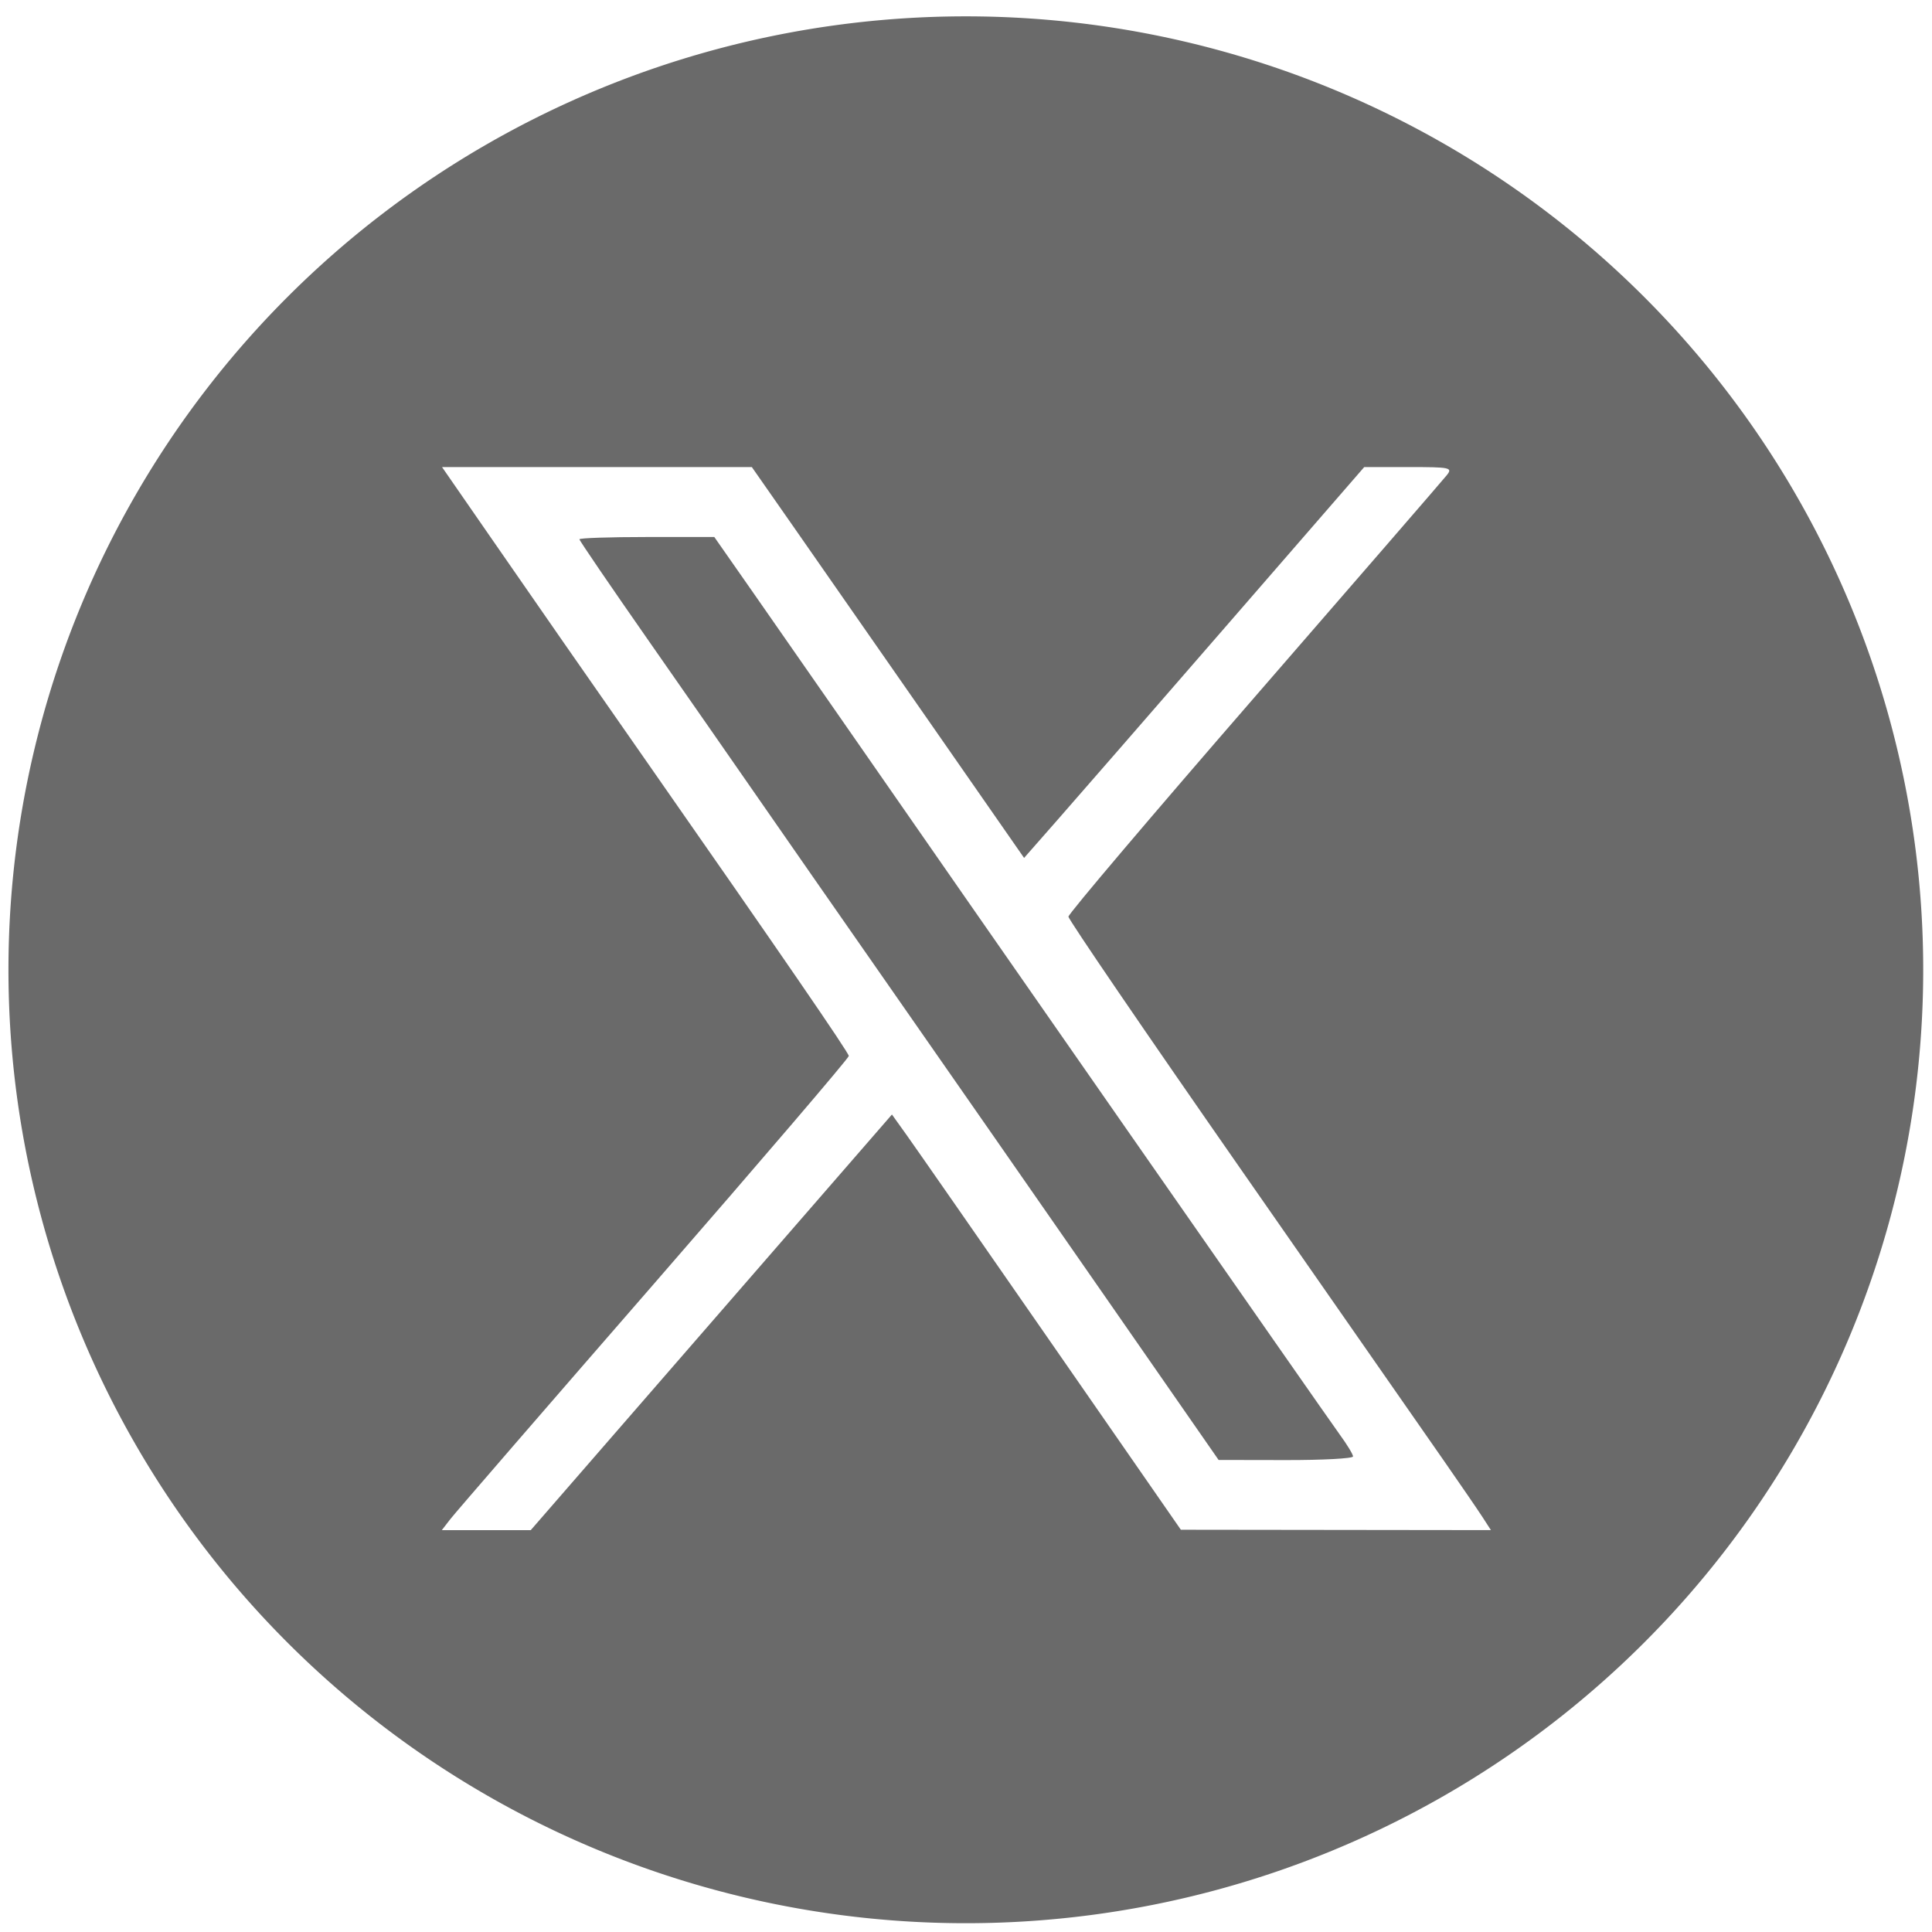 <?xml version="1.0" encoding="UTF-8" standalone="no"?>
<!-- Uploaded to: SVG Repo, www.svgrepo.com, Generator: SVG Repo Mixer Tools -->

<svg
   aria-label="Google Scholar"
   role="img"
   viewBox="0 0 512 512"
   version="1.1"
   id="svg1"
   sodipodi:docname="X-badge.svg"
   inkscape:version="1.3.2 (091e20e, 2023-11-25, custom)"
   xml:space="preserve"
   xmlns:inkscape="http://www.inkscape.org/namespaces/inkscape"
   xmlns:sodipodi="http://sodipodi.sourceforge.net/DTD/sodipodi-0.dtd"
   xmlns="http://www.w3.org/2000/svg"
   xmlns:svg="http://www.w3.org/2000/svg"><defs
     id="defs1"><inkscape:path-effect
       effect="powerclip"
       id="path-effect8"
       is_visible="true"
       lpeversion="1"
       inverse="true"
       flatten="false"
       hide_clip="false"
       message="Utilice la regla de relleno parimpar en el diálogo &lt;b&gt;Relleno y borde&lt;/b&gt; si el resultado no está aplanada después de convertir el recorte en trayectos." /><clipPath
       clipPathUnits="userSpaceOnUse"
       id="clipPath7"><path
         style="display:none;fill:#000000"
         d="m 119.382,402.534 c 1.261,-1.63 25.533,-29.679 53.938,-62.331 28.405,-32.653 51.634,-59.816 51.62,-60.362 -0.023,-0.886 -17.784,-26.743 -54.121,-78.79 -17.553,-25.142 -25.966,-37.24 -40.634,-58.43 L 117.142,123.778 h 41.051 41.051 l 11.22,16.067 c 6.171,8.837 22.405,32.142 36.075,51.79 l 24.856,35.724 8.897,-10.126 c 4.893,-5.569 25.175,-28.875 45.07,-51.79 l 36.173,-41.665 h 11.797 c 11.045,0 11.688,0.138 10.081,2.156 -0.944,1.186 -23.89,27.688 -50.991,58.894 -27.101,31.206 -49.275,57.349 -49.275,58.096 0,0.747 20.525,30.82 45.612,66.829 25.087,36.009 49.29,70.753 53.785,77.209 4.495,6.456 9.162,13.267 10.37,15.136 l 2.197,3.398 -41.085,-0.05 -41.085,-0.05 -34.378,-49.561 C 259.655,328.577 242.428,303.818 240.28,300.816 l -3.905,-5.459 -47.858,55.07 -47.858,55.07 h -11.784 -11.784 z m 239.188,-16.564 c 0,-0.546 -1.608,-3.187 -3.573,-5.869 -3.013,-4.113 -99.446,-142.511 -133.84,-192.085 -5.899,-8.502 -15.48,-22.263 -21.291,-30.581 l -10.566,-15.123 h -17.874 c -9.831,0 -17.874,0.272 -17.874,0.606 0,0.333 8.251,12.427 18.336,26.875 10.085,14.448 23.151,33.219 29.036,41.714 5.885,8.495 21.964,31.594 35.731,51.332 13.767,19.738 38.813,55.727 55.658,79.975 l 30.628,44.088 17.814,0.031 c 9.798,0.017 17.814,-0.416 17.814,-0.961 z"
         id="path8" /><path
         id="lpe_path-effect8"
         style="fill:#000000"
         class="powerclip"
         d="M -2.76,-0.668 H 514.672 V 514.672 H -2.76 Z M 119.382,402.534 l -2.292,2.963 h 11.784 11.784 l 47.858,-55.07 47.858,-55.07 3.905,5.459 c 2.148,3.002 19.375,27.761 38.283,55.02 l 34.378,49.561 41.085,0.05 41.085,0.05 -2.197,-3.398 c -1.208,-1.869 -5.875,-8.68 -10.37,-15.136 -4.495,-6.456 -28.699,-41.2 -53.785,-77.209 -25.087,-36.009 -45.612,-66.082 -45.612,-66.829 0,-0.747 22.174,-26.89 49.275,-58.096 27.101,-31.206 50.047,-57.708 50.991,-58.894 1.606,-2.019 0.963,-2.156 -10.081,-2.156 h -11.797 l -36.173,41.665 c -19.895,22.916 -40.176,46.221 -45.07,51.79 l -8.897,10.126 -24.856,-35.724 c -13.671,-19.648 -29.905,-42.954 -36.075,-51.79 L 199.244,123.778 H 158.193 117.142 l 13.043,18.843 c 14.668,21.19 23.081,33.288 40.634,58.43 36.337,52.047 54.098,77.904 54.121,78.79 0.014,0.547 -23.215,27.71 -51.62,60.362 -28.405,32.653 -52.678,60.702 -53.938,62.331 z m 239.188,-16.564 c 0,-0.546 -1.608,-3.187 -3.573,-5.869 -3.013,-4.113 -99.446,-142.511 -133.84,-192.085 -5.899,-8.502 -15.48,-22.263 -21.291,-30.581 l -10.566,-15.123 h -17.874 c -9.831,0 -17.874,0.272 -17.874,0.606 0,0.333 8.251,12.427 18.336,26.875 10.085,14.448 23.151,33.219 29.036,41.714 5.885,8.495 21.964,31.594 35.731,51.332 13.767,19.738 38.813,55.727 55.658,79.975 l 30.628,44.088 17.814,0.031 c 9.798,0.017 17.814,-0.416 17.814,-0.961 z" /></clipPath></defs><sodipodi:namedview
     id="namedview1"
     pagecolor="#ffffff"
     bordercolor="#000000"
     borderopacity="0.25"
     inkscape:showpageshadow="2"
     inkscape:pageopacity="0.0"
     inkscape:pagecheckerboard="0"
     inkscape:deskcolor="#d1d1d1"
     inkscape:zoom="0.81621118"
     inkscape:cx="110.87817"
     inkscape:cy="227.26961"
     inkscape:window-width="1440"
     inkscape:window-height="829"
     inkscape:window-x="-8"
     inkscape:window-y="-8"
     inkscape:window-maximized="1"
     inkscape:current-layer="svg1" /><path
     fill="#ffffff"
     d="m 213,111 -107,94 h 69 c 5,45 41,64 78,67 -7,18 -4,27 7,39 -43,1 -103,26 -103,67 4,45 63,54 92,54 38,1 81,-19 90,-54 4,-35 -10,-54 -31,-71 -23,-18 -28,-28 -21,-40 15,-17 35,-27 39,-51 2,-17 -2,-28 -6,-43 l 45,-38 -1,16 c -3,2 -5,6 -5,9 v 103 c 2,13 22,11 23,0 V 160 c 0,-3 -2,-7 -5,-8 v -25 l 16,-16 z m 58,141 c -61,10 -87,-87 -38,-99 56,-11 83,86 38,99 z m -5,73 c 60,13 61,63 10,78 -44,9 -82,-4 -81,-30 0,-25 35,-48 71,-48 z"
     id="path1"
     style="display:none"
     sodipodi:insensitive="true" /><path
     style="display:none;fill:#000000;stroke-width:1.034"
     d="m 243.461,514.849 c -7.373,-0.363 -20.752,-1.863 -29.658,-3.326 C 167.873,503.98 125.001,484.487 88.619,454.602 80.8,448.179 64.573,432.432 58.195,425.078 22.757,384.213 1.676,335.733 -4.215,281.551 -5.322,271.376 -5.151,238.509 -3.939,228.264 4.793,154.463 42.237,90.719 102.484,47.09 140.141,19.82 183.204,3.603 231.895,-1.643 c 11.593,-1.249 39.674,-1.239 51.496,0.018 48.428,5.149 90.951,21.189 129.154,48.717 62.283,44.88 101.015,113.406 107.105,189.498 0.737,9.209 0.73,30.101 -0.013,39.173 -3.792,46.271 -18.644,88.028 -44.837,126.055 -17.303,25.12 -38.046,46.159 -63.356,64.26 -48.312,34.55 -107.542,51.747 -167.983,48.771 z m -53.79,-27.242 c 1.762,-0.871 3.075,-2.065 4.216,-3.838 l 1.657,-2.574 v -22.596 c 0,-12.428 -0.128,-22.719 -0.285,-22.869 -0.157,-0.15 -3.007,0.189 -6.334,0.753 -9.111,1.546 -22.204,1.891 -30.007,0.792 -22.885,-3.223 -39.188,-15.26 -47.428,-35.019 -6.449,-15.464 -15.566,-28.003 -24.568,-33.788 -9.323,-5.992 -13.61,-10.561 -12.368,-13.179 1.139,-2.399 3.625,-3.164 10.286,-3.164 6.824,0 10.939,1.029 17.31,4.33 7.768,4.024 15.721,11.448 20.945,19.553 10.724,16.638 21.36,24.512 36.612,27.105 9.288,1.579 24.005,-0.464 34.04,-4.724 2.299,-0.976 2.56,-1.276 2.891,-3.315 1.75,-10.795 6.791,-21.658 13.109,-28.247 l 2.125,-2.216 -1.83,-0.271 c -14.21,-2.105 -18.513,-2.87 -25.788,-4.584 -11.537,-2.718 -18.643,-5.137 -27.814,-9.466 -21.155,-9.987 -35.143,-23.365 -44.824,-42.869 -5.4,-10.881 -8.795,-22.119 -11.168,-36.97 -1.06,-6.635 -1.229,-9.869 -1.256,-24.053 -0.029,-15.13 0.067,-16.854 1.25,-22.467 3.376,-16.019 10.115,-30.054 20.342,-42.367 l 3.356,-4.041 -1.339,-4.047 c -3.221,-9.737 -4.346,-24.119 -2.776,-35.51 0.94,-6.819 3.256,-16.233 5.384,-21.878 l 1.295,-3.436 4.679,-0.169 c 6.372,-0.231 11.586,0.641 20.376,3.406 11.412,3.591 22.862,9.126 36.719,17.753 l 6.702,4.173 7.893,-1.848 c 19.85,-4.647 31.168,-5.864 54.432,-5.854 23.101,0.01 35.32,1.32 54.432,5.836 l 7.893,1.865 6.702,-4.173 c 9.121,-5.679 14.243,-8.456 22.971,-12.459 13.151,-6.031 24.448,-8.953 33.574,-8.684 l 5.227,0.154 1.281,3.436 c 2.261,6.064 4.387,14.872 5.359,22.203 1.583,11.932 0.339,26.744 -3.038,36.164 l -1.069,2.984 4.021,4.937 c 9.98,12.255 15.9,24.558 19.486,40.499 1.435,6.377 1.487,7.18 1.488,22.996 10e-4,18.81 -0.867,26.378 -4.672,40.706 -10.314,38.841 -35.755,62.263 -79.029,72.756 -6.862,1.664 -24.477,4.69 -27.299,4.69 -1.801,0 -2.06,0.574 -0.735,1.629 3.456,2.753 8.651,11.125 11.126,17.93 4.217,11.596 4.617,17.287 4.181,59.472 -0.386,37.286 -0.364,37.683 2.305,41.62 2.086,3.078 5.147,4.355 10.423,4.347 4.049,-0.006 5.077,-0.256 12.668,-3.083 15.458,-5.757 34.586,-15.239 47.916,-23.752 22.973,-14.673 44.853,-34.491 61.975,-56.137 24.213,-30.61 41.412,-68.884 48.159,-107.172 2.823,-16.021 3.302,-22.157 3.312,-42.434 0.009,-19.248 -0.239,-23.029 -2.471,-37.534 C 490.762,134.854 433.417,62.81 353.225,29.868 298.163,7.25 236.138,5.014 179.021,23.589 92.177,51.833 27.771,125.337 12.155,214.027 c -4.126,23.432 -4.725,50.549 -1.633,73.867 10.175,76.726 56.629,144.264 125.267,182.12 12.879,7.103 27.437,13.581 39.376,17.522 6.491,2.142 10.273,2.161 14.505,0.07 z"
     id="path3"
     sodipodi:insensitive="true" /><path
     style="display:none;fill:#000000"
     d="M 113.726,288.046 V 184.48 h 32.36 32.36 v 103.566 103.566 h -32.36 -32.36 z m 116.386,19.278 c 0,-75.171 -0.351,-105.235 -1.384,-118.653 l -0.323,-4.191 h 28.318 c 22.292,0 28.318,0.144 28.318,0.676 1.2e-4,0.372 0.612,6.349 1.36,13.282 0.748,6.933 1.359,12.956 1.359,13.385 0,1.513 1.505,0.752 3.003,-1.519 2.321,-3.52 10.371,-11.544 15.138,-15.09 11.1,-8.256 23.738,-13.264 38.149,-15.117 6.692,-0.86 19.704,-0.295 26.641,1.157 27.612,5.781 45.871,24.07 53.533,53.618 3.683,14.205 3.516,10.275 3.712,87.11 l 0.178,69.63 h -32.379 -32.379 v -60.991 c 0,-38.292 -0.207,-62.631 -0.556,-65.398 -2.308,-18.305 -10.489,-29.475 -23.918,-32.654 -3.9,-0.923 -12.525,-0.936 -16.316,-0.023 -5.754,1.385 -10.803,4.299 -15.553,8.979 -6.996,6.891 -10.516,14.499 -11.606,25.082 -0.369,3.585 -0.577,27.091 -0.577,65.303 v 59.703 H 262.471 230.111 Z M 135.597,157.429 c -13.25,-3.452 -21.788,-13.025 -23.585,-26.442 -2.35,-17.551 7.066,-31.545 24.108,-35.831 6.446,-1.621 16.41,-1.253 22.453,0.829 13.677,4.713 21.706,16.264 21.662,31.168 -0.044,14.978 -10.453,27.387 -25.62,30.54 -5.503,1.144 -14.069,1.025 -19.018,-0.265 z"
     id="path4" /><path
     style="display:none;fill:#000000"
     d="m 312.33,435.051 c -13.033,-1.385 -25.618,-5.625 -35.686,-12.023 -7.004,-4.451 -11.356,-8.323 -17.958,-15.977 -19.525,-22.636 -40.72,-53.272 -63.46,-91.725 l -1.935,-3.273 -7.163,-0.157 c -13.571,-0.297 -25.659,-0.659 -26.532,-0.793 l -0.874,-0.135 0.129,39.688 c 0.111,34.079 0.188,40.198 0.545,43.3 1.04,9.036 2.627,13.599 5.936,17.061 1.824,1.908 3.063,2.669 5.819,3.573 4.883,1.602 9.609,2.455 20.187,3.642 3.08,0.346 6.392,0.752 7.359,0.903 l 1.758,0.274 v 6.343 6.343 l -2.149,-0.141 c -7.278,-0.476 -38.738,-1.122 -54.766,-1.124 -16.095,-0.002 -43.971,0.601 -52.422,1.133 l -2.409,0.152 v -6.355 -6.355 l 1.252,-0.257 c 0.689,-0.141 3.062,-0.546 5.275,-0.899 9.963,-1.59 14.363,-2.712 18.269,-4.655 2.624,-1.306 3.312,-1.856 4.783,-3.827 2.642,-3.54 4.206,-7.962 4.93,-13.938 0.801,-6.606 0.907,-17.348 0.891,-89.688 -0.016,-73.778 -0.209,-101.004 -0.747,-105.251 -0.706,-5.576 -2.075,-10.125 -3.938,-13.086 -1.216,-1.932 -3.732,-4.516 -5,-5.135 -3.733,-1.821 -8.939,-3.2 -17.724,-4.695 -3.219,-0.548 -6.304,-1.086 -6.857,-1.195 l -1.004,-0.199 -0.069,-6.217 -0.069,-6.217 31.718,-0.007 c 25.831,-0.006 36.19,-0.113 55.812,-0.581 27.879,-0.665 33.558,-0.573 44.705,0.719 20.766,2.407 37.398,8.792 49.98,19.189 8.154,6.738 14.362,15.674 18.109,26.065 4.653,12.905 5.324,26.617 1.939,39.628 -2.806,10.787 -7.846,20.541 -15.219,29.456 -2.682,3.243 -10.203,10.439 -13.681,13.09 -8.25,6.288 -18.577,11.54 -28.473,14.482 -2.553,0.759 -3.18,1.034 -3.094,1.356 0.149,0.558 9.493,15.384 13.718,21.767 16.598,25.074 32.996,46.136 50.913,65.393 14.117,15.172 27.944,23.398 43.562,25.915 1.835,0.296 3.368,0.566 3.406,0.601 0.221,0.204 -0.497,11.467 -0.74,11.611 -0.379,0.224 -6.238,1.388 -9.488,1.885 -3.045,0.466 -16.188,0.691 -19.536,0.336 z M 198.369,291.813 c 16.94,-1.519 30.396,-6.787 39.655,-15.525 9.307,-8.783 15.185,-21.119 16.627,-34.894 0.443,-4.235 0.186,-12.146 -0.52,-15.964 -2.208,-11.948 -7.166,-21.291 -15.237,-28.711 -3.475,-3.195 -6.394,-5.119 -11.221,-7.396 -7.143,-3.369 -14.753,-5.283 -25.006,-6.29 -5.525,-0.542 -19.621,-0.538 -31.779,0.009 -5.014,0.226 -9.803,0.411 -10.642,0.411 l -1.525,7e-4 0.092,53.788 c 0.051,29.583 0.151,53.841 0.223,53.905 0.072,0.064 4.291,0.301 9.377,0.526 5.086,0.225 10.009,0.449 10.94,0.497 3.049,0.16 15.952,-0.084 19.015,-0.358 z m 177.778,-67.411 c -9.348,-0.744 -18.616,-3.444 -25.527,-7.438 -4.96,-2.865 -10.84,-7.944 -13.769,-11.89 -5.429,-7.316 -8.947,-16.795 -10.43,-28.097 -0.72,-5.49 -0.948,-10.393 -1.067,-22.959 -0.206,-21.64 0.507,-31.392 2.98,-40.758 4.637,-17.566 15.413,-29.116 32.314,-34.634 6.671,-2.178 12.278,-3.039 19.797,-3.039 9.791,0 18.083,1.756 26.515,5.616 5.974,2.734 10.601,5.931 15.065,10.406 3.346,3.354 5.677,6.507 7.769,10.509 2.52,4.821 2.748,4.191 -2.254,6.215 -7.146,2.89 -14.845,5.867 -15.176,5.867 -0.172,0 -1.206,-1.317 -2.297,-2.927 -3.781,-5.579 -7.748,-9.669 -12.005,-12.378 -4.178,-2.659 -7.786,-3.881 -12.892,-4.367 -7.293,-0.695 -11.882,0.023 -17.637,2.757 -7.495,3.56 -13.518,10.216 -16.154,17.85 -1.321,3.825 -2.305,12.112 -2.73,22.981 -0.298,7.618 0.028,28.341 0.535,34.004 0.79,8.828 2.331,14.45 5.248,19.145 1.369,2.204 4.881,5.714 7.339,7.334 9.393,6.193 22.467,7.281 33.331,2.775 9.774,-4.054 15.06,-11.971 17.122,-25.642 0.155,-1.028 0.352,-4.362 0.438,-7.409 l 0.156,-5.541 -14.69,-0.064 -14.69,-0.064 -0.068,-9.251 -0.068,-9.251 8.534,-0.189 c 9.305,-0.206 43.253,-0.004 43.529,0.259 0.314,0.3 0.355,22.763 0.05,27.275 -0.784,11.591 -3.289,21.263 -7.354,28.399 -3.7,6.494 -9.906,12.682 -16.75,16.7 -5.935,3.485 -14.107,6.207 -22.011,7.331 -2.717,0.387 -10.662,0.674 -13.154,0.475 z"
     id="path5" /><path
     style="fill:#6a6a6a;stroke-width:0.982"
     id="path2"
     clip-path="url(#clipPath7)"
     inkscape:path-effect="#path-effect8"
     sodipodi:type="arc"
     sodipodi:cx="255.95609"
     sodipodi:cy="257.00183"
     sodipodi:rx="253.71594"
     sodipodi:ry="252.6702"
     d="M 509.672,257.002 A 253.716,252.67 0 0 1 255.956,509.672 253.716,252.67 0 0 1 2.24,257.002 253.716,252.67 0 0 1 255.956,4.332 253.716,252.67 0 0 1 509.672,257.002 Z" /></svg>
